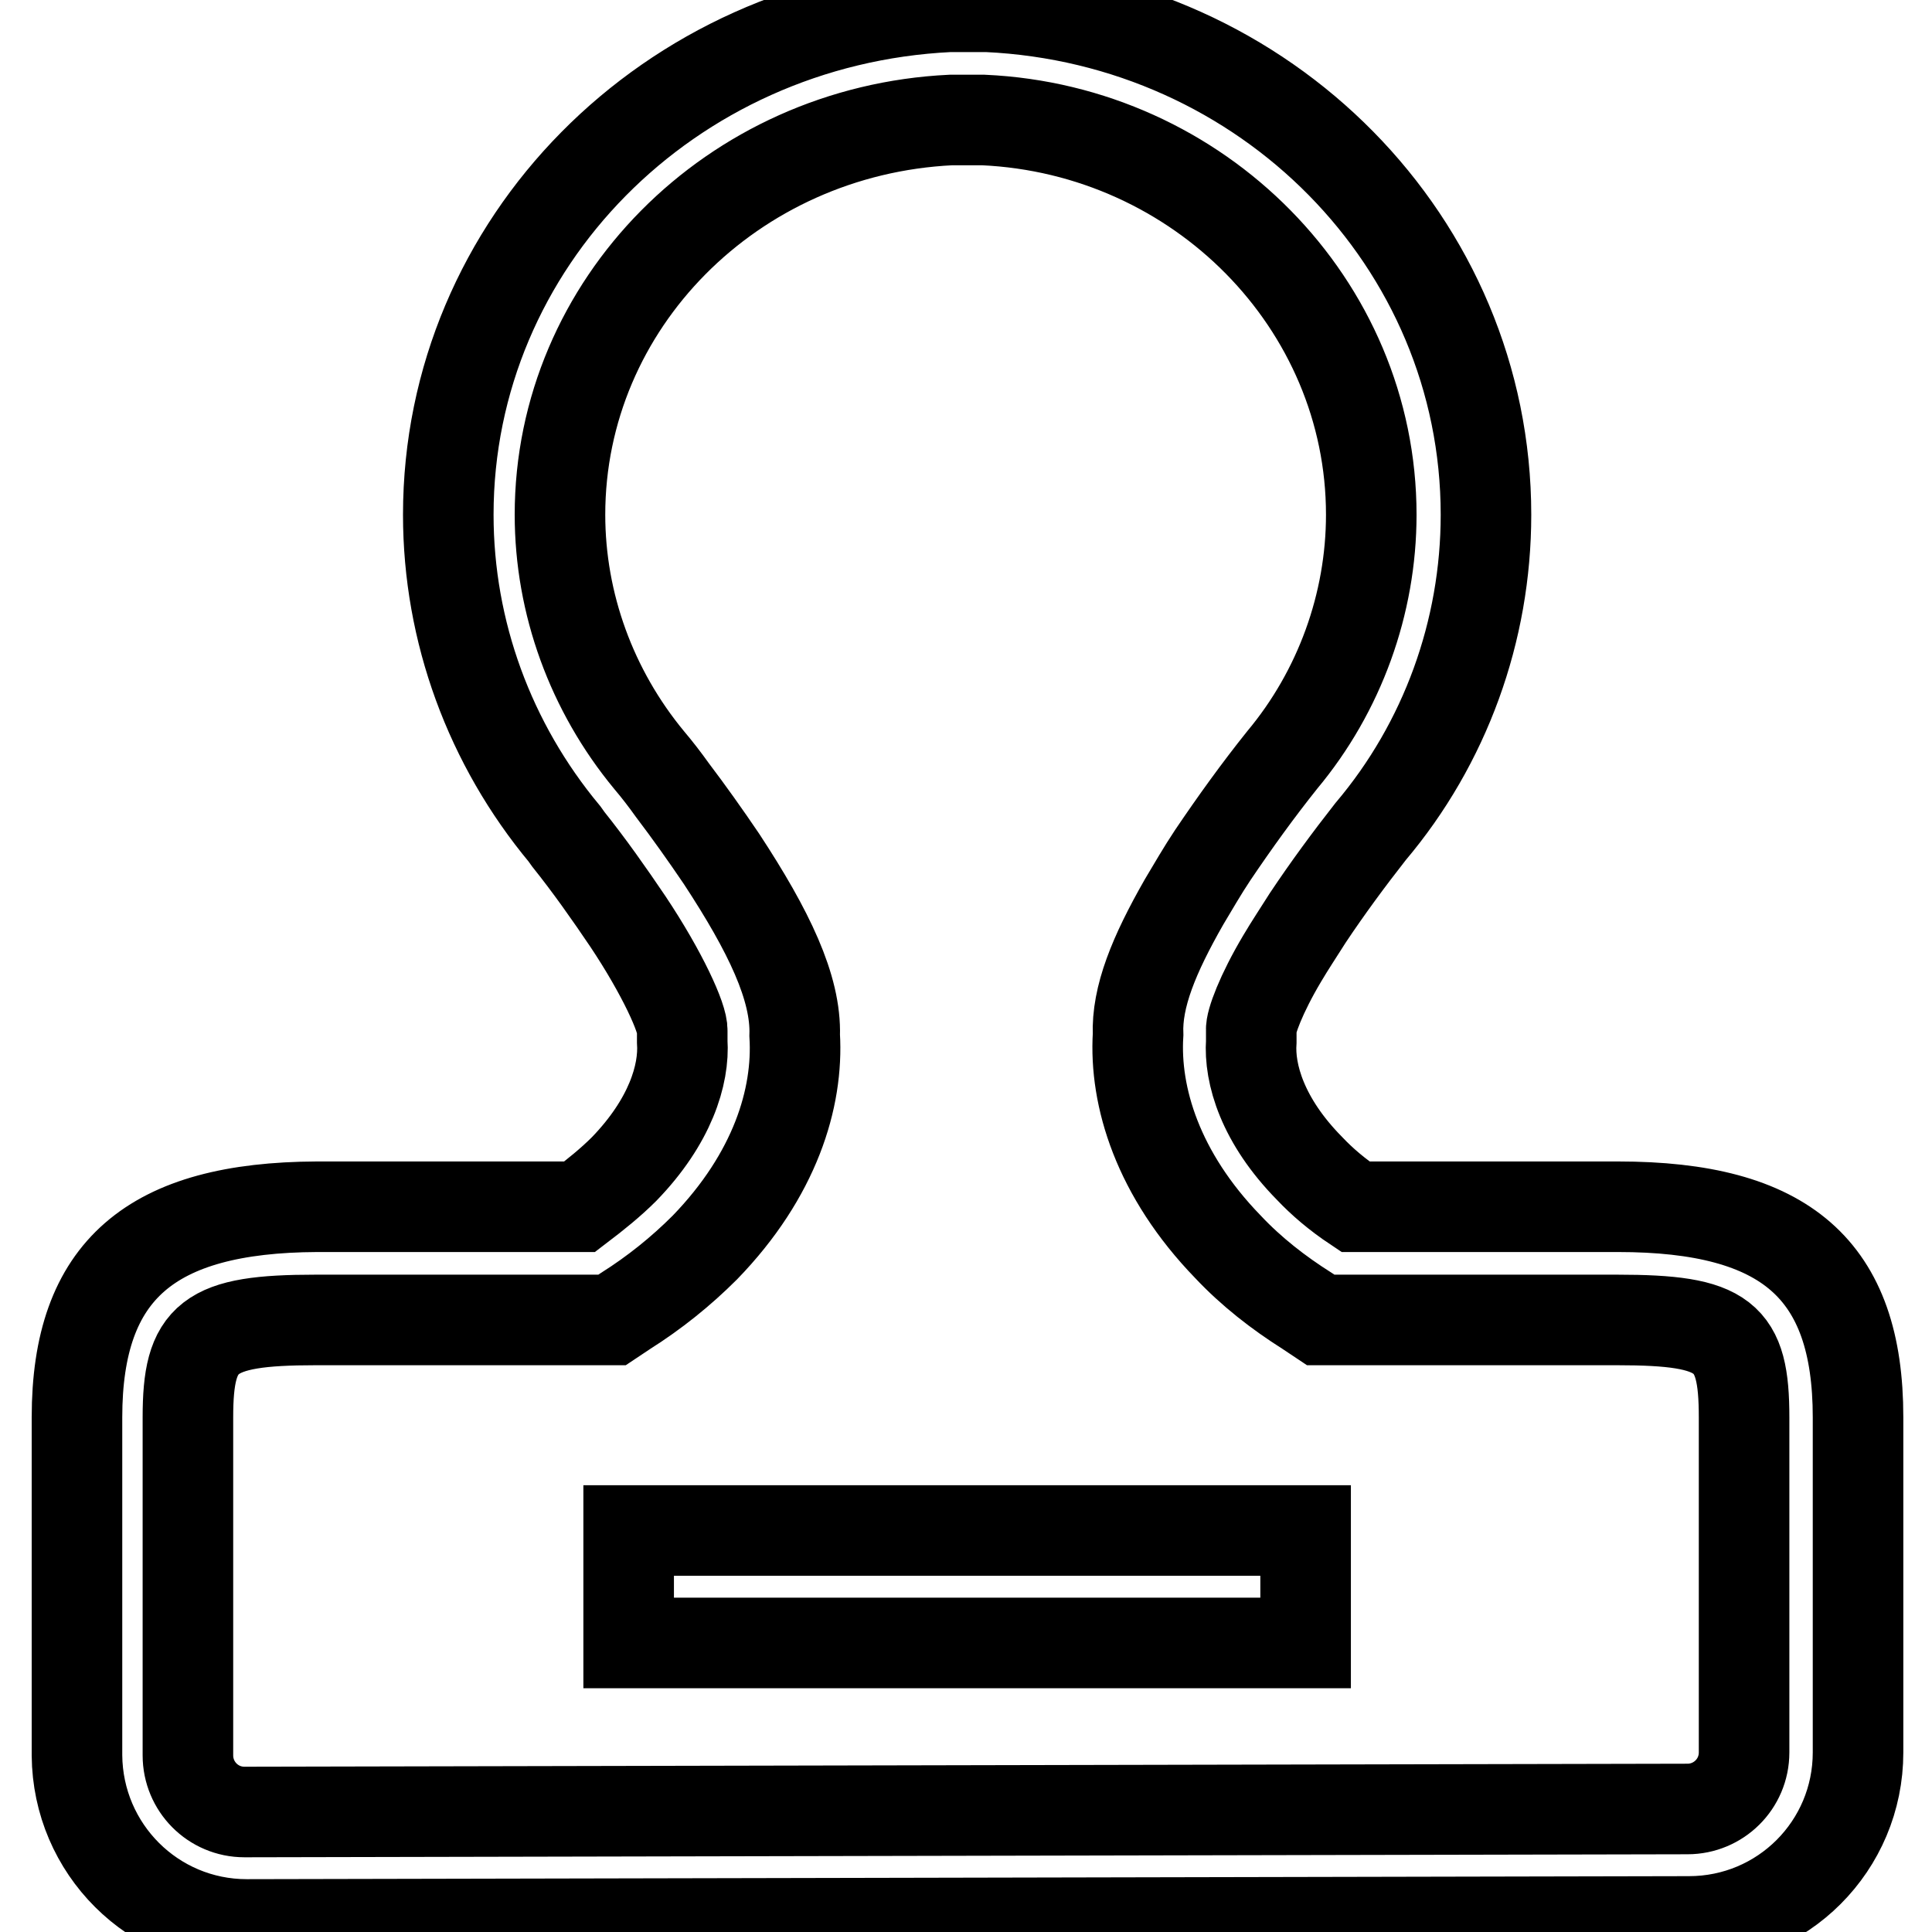 <?xml version="1.0" encoding="utf-8"?>
<!-- Svg Vector Icons : http://www.onlinewebfonts.com/icon -->
<!DOCTYPE svg PUBLIC "-//W3C//DTD SVG 1.1//EN" "http://www.w3.org/Graphics/SVG/1.1/DTD/svg11.dtd">
<svg version="1.1" xmlns="http://www.w3.org/2000/svg" xmlns:xlink="http://www.w3.org/1999/xlink" x="0px" y="0px" viewBox="0 0 256 256" enable-background="new 0 0 256 256" xml:space="preserve">
<g> <path stroke-width="12" fill-opacity="0" stroke="#000000"  d="M82.7,154.9c6.1-6.3,8-12.5,7.7-16.9l0-1.4c0.1-1.6-2.6-7.6-7.2-14.5c-2.5-3.7-5.1-7.4-7.9-10.9l-0.5-0.7 c-9.9-11.9-15.4-26.8-15.4-42.3c0-36,29.2-65.5,66.4-67.3h5c36.9,1.7,66.1,31.2,66.1,67.3c0,15.4-5.4,30.3-15.3,42 c-2.9,3.7-5.7,7.5-8.3,11.4c-1.2,1.9-2.4,3.7-3.4,5.4c-2.8,4.7-4.2,8.5-4.1,9.5l0,1.5c-0.3,4.3,1.5,10.5,7.7,16.8 c1.7,1.8,3.7,3.5,6.1,5.1h34.8c22.2,0,31.8,8.3,31.8,27.9v44.4c0,12.4-10,22.4-22.4,22.4l-191.1,0.4c-12.4,0-22.4-10-22.5-22.4 c0,0,0,0,0,0v-44.8c0-19.5,9.8-27.8,31.8-27.9h34.8C78.9,158.3,80.9,156.7,82.7,154.9L82.7,154.9z M93.4,165.3 c-3.2,3.2-6.7,6-10.5,8.4l-1.8,1.2H41.8c-14.3,0-16.9,2.2-16.9,12.9v44.8c0,4.1,3.3,7.5,7.5,7.5l191.2-0.4c4.1,0,7.5-3.3,7.5-7.5 v-44.4c0-10.8-2.5-12.9-16.8-12.9H175l-1.8-1.2c-3.8-2.4-7.4-5.2-10.5-8.5c-9.3-9.6-12.4-19.9-11.9-28.1c-0.2-5,2.1-10.6,6.1-17.6 c1.2-2,2.4-4.1,3.8-6.2c2.9-4.3,6-8.6,9.2-12.6c7.6-9.1,11.8-20.7,11.8-32.5c0-27.9-22.8-51-51.4-52.3H126 c-29,1.4-51.8,24.4-51.8,52.3c0,11.8,4.2,23.3,11.8,32.5c1.1,1.3,2.1,2.6,3.1,4c2.2,2.9,4.4,6,6.5,9.1c6.3,9.6,9.9,17.1,9.7,23.4 C105.8,145.5,102.7,155.7,93.4,165.3z"/> <path stroke-width="12" fill-opacity="0" stroke="#000000"  d="M83.3,202.8H173v14.9H83.3V202.8z"/></g>
</svg>